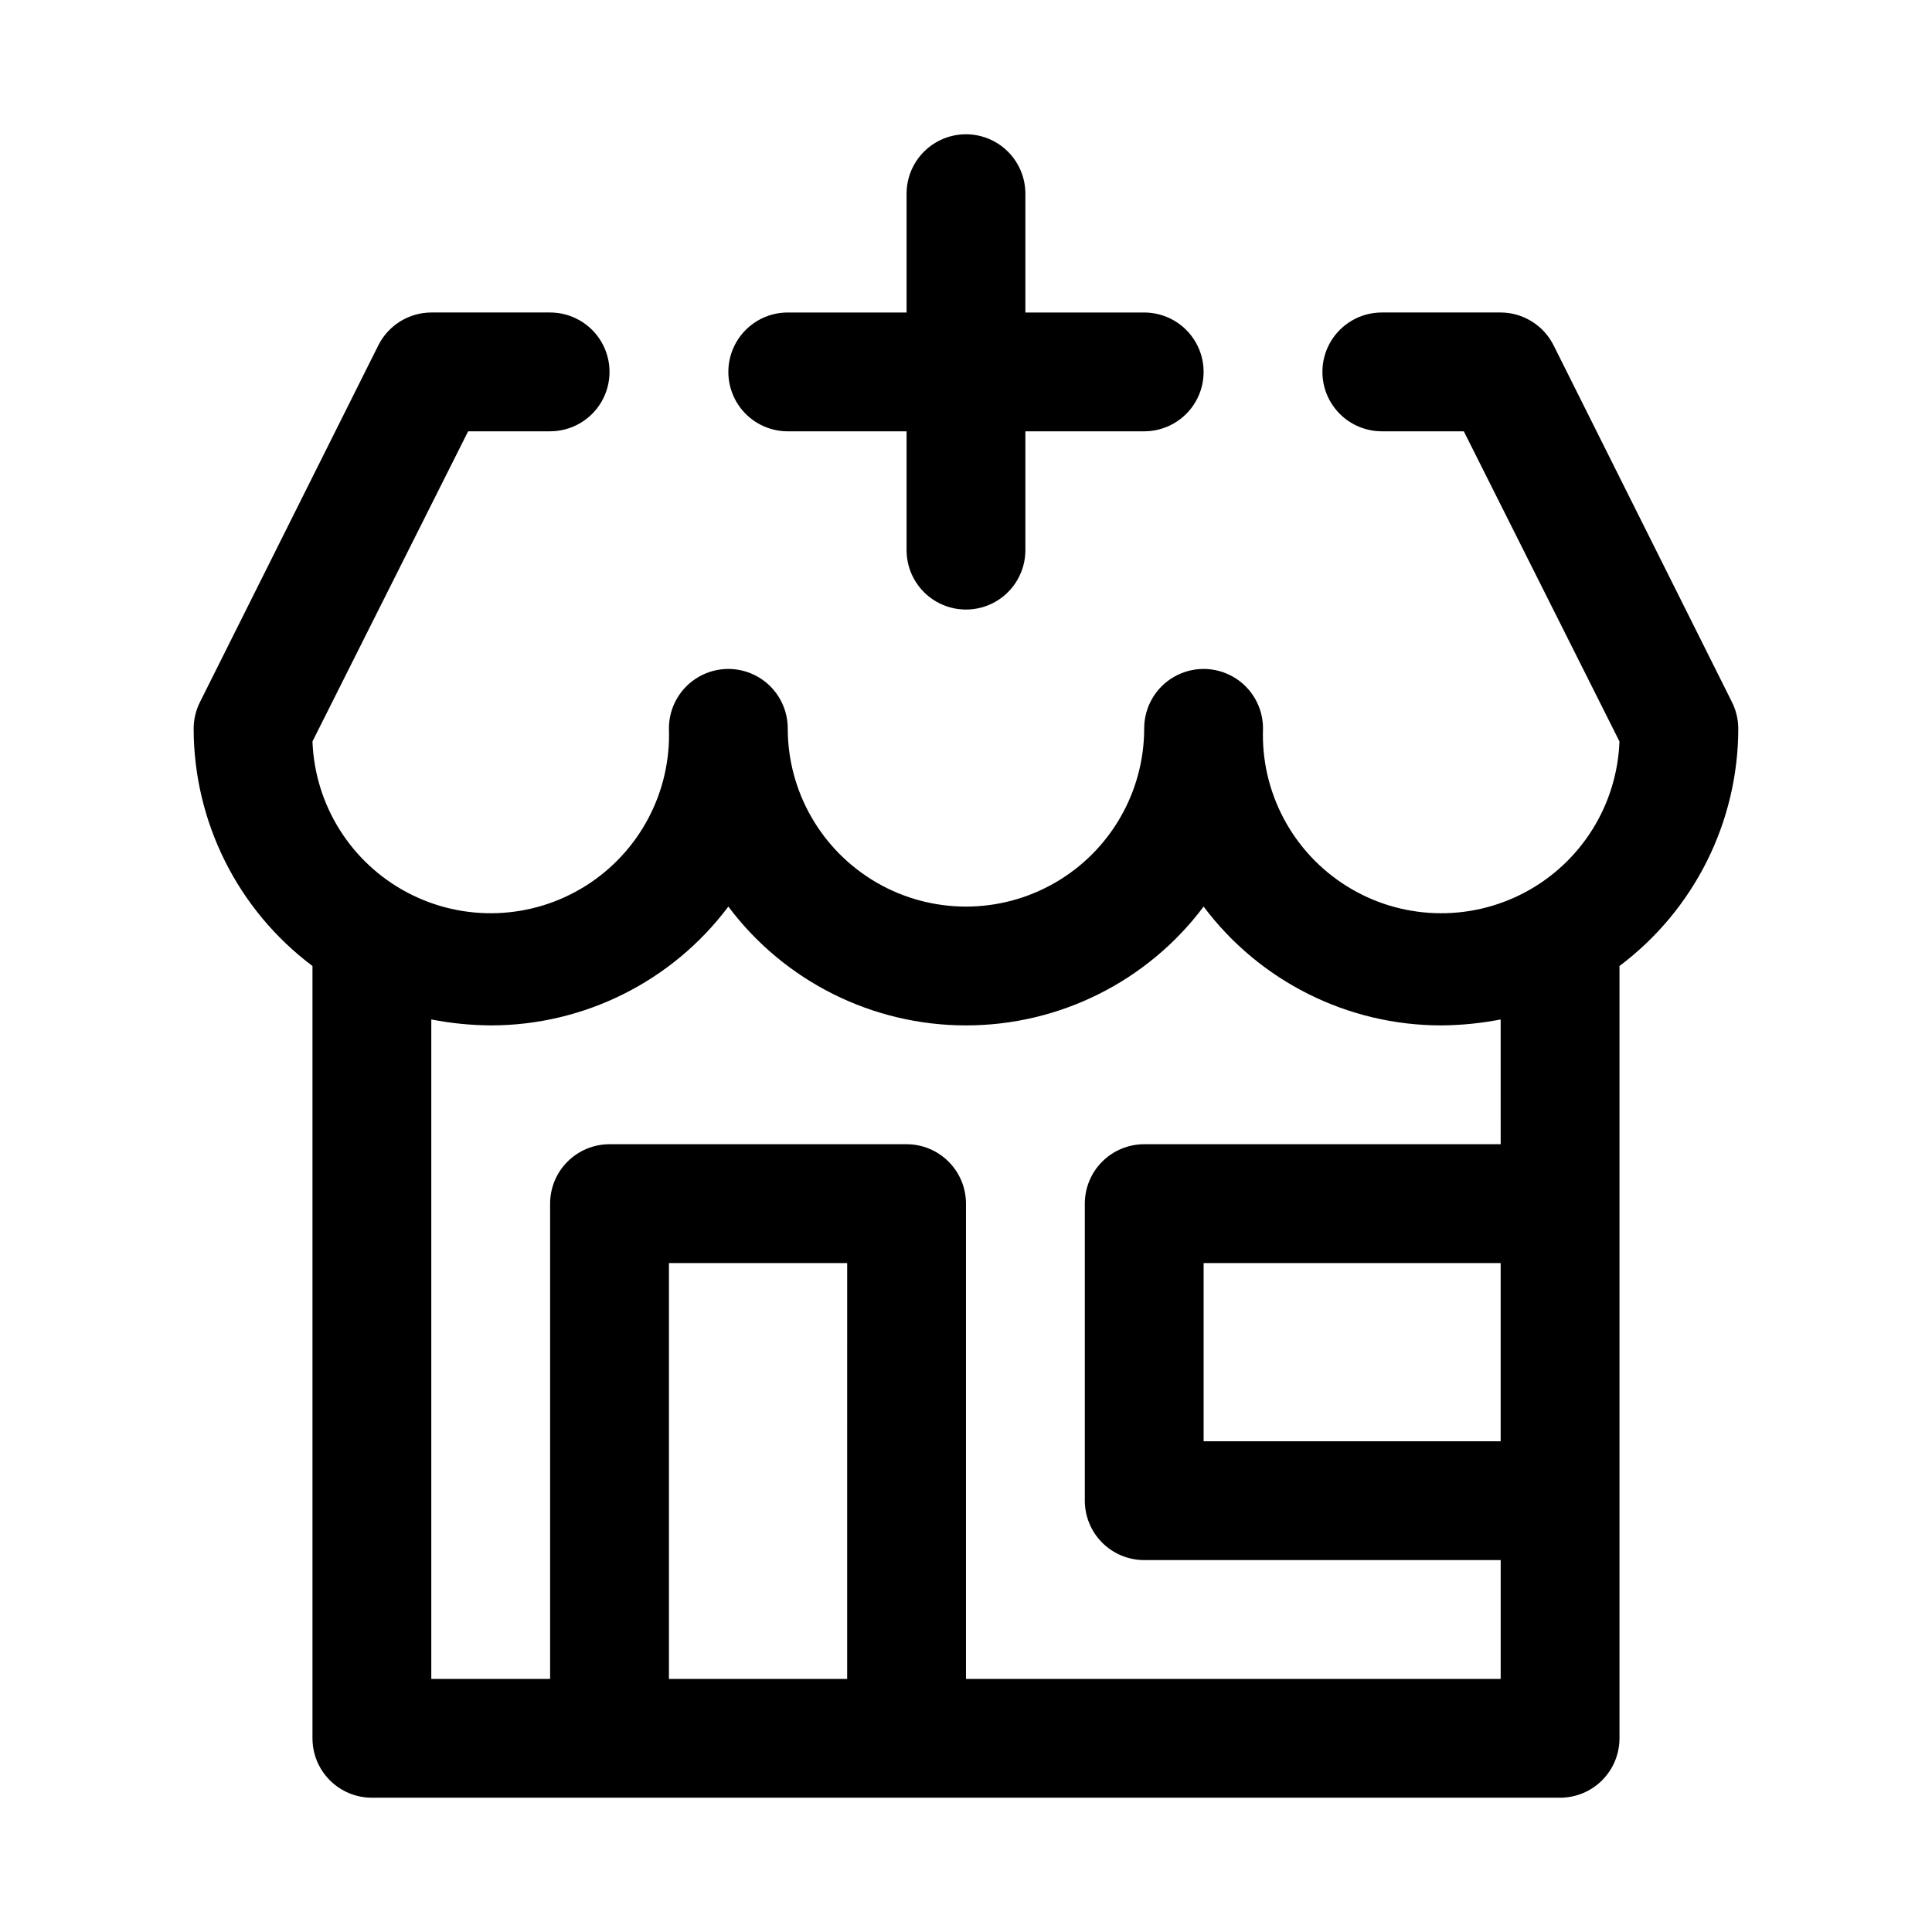 <?xml version="1.0" encoding="UTF-8"?>
<!-- Uploaded to: SVG Repo, www.svgrepo.com, Generator: SVG Repo Mixer Tools -->
<svg fill="#000000" width="800px" height="800px" version="1.1" viewBox="144 144 512 512" xmlns="http://www.w3.org/2000/svg">
 <path d="m337.02 242.56c0-4.176 1.656-8.18 4.609-11.133 2.953-2.953 6.957-4.613 11.133-4.613h31.488v-31.488c0-5.625 3-10.82 7.871-13.633s10.875-2.812 15.746 0 7.871 8.008 7.871 13.633v31.488h31.488c5.625 0 10.824 3.004 13.637 7.875s2.812 10.871 0 15.742c-2.812 4.871-8.012 7.871-13.637 7.871h-31.488v31.488c0 5.625-3 10.824-7.871 13.637s-10.875 2.812-15.746 0-7.871-8.012-7.871-13.637v-31.488h-31.488c-4.176 0-8.18-1.656-11.133-4.609-2.953-2.953-4.609-6.957-4.609-11.133zm236.16 157.44v204.67c0 4.176-1.66 8.18-4.613 11.133-2.953 2.953-6.957 4.609-11.133 4.609h-314.88c-4.176 0-8.18-1.656-11.133-4.609-2.953-2.953-4.613-6.957-4.613-11.133v-204.67c-19.82-14.867-31.488-38.199-31.488-62.977 0.016-2.465 0.609-4.891 1.734-7.086l47.23-94.465c1.309-2.598 3.312-4.777 5.785-6.309 2.473-1.527 5.32-2.34 8.227-2.352h31.488c5.625 0 10.824 3.004 13.637 7.875s2.812 10.871 0 15.742c-2.812 4.871-8.012 7.871-13.637 7.871h-21.727l-41.25 82.184c0.621 16.875 10.195 32.137 25.117 40.039 14.922 7.902 32.93 7.242 47.23-1.73 14.305-8.973 22.738-24.895 22.117-41.77 0-5.625 3-10.824 7.871-13.637 4.875-2.812 10.875-2.812 15.746 0 4.871 2.812 7.871 8.012 7.871 13.637 0 16.875 9.004 32.465 23.617 40.902 14.613 8.438 32.617 8.438 47.23 0s23.617-24.027 23.617-40.902c0-5.625 3-10.824 7.871-13.637 4.871-2.812 10.875-2.812 15.746 0s7.871 8.012 7.871 13.637c-0.617 16.875 7.812 32.797 22.117 41.77 14.305 8.973 32.309 9.633 47.23 1.73 14.922-7.902 24.496-23.164 25.117-40.039l-41.25-82.184h-21.727c-5.625 0-10.824-3-13.637-7.871-2.812-4.871-2.812-10.871 0-15.742s8.012-7.875 13.637-7.875h31.488c2.906 0.012 5.754 0.824 8.227 2.352 2.477 1.531 4.477 3.711 5.785 6.309l47.23 94.465c1.125 2.195 1.719 4.621 1.734 7.086 0 24.777-11.668 48.109-31.488 62.977zm-204.67 78.719h-47.234v110.21h47.23zm173.18 0h-78.719v47.23h78.719zm0-64.551c-5.188 1.008-10.461 1.535-15.746 1.574-24.777 0-48.109-11.664-62.973-31.488-14.867 19.824-38.199 31.488-62.977 31.488s-48.109-11.664-62.977-31.488c-14.867 19.824-38.199 31.488-62.977 31.488-5.285-0.039-10.555-0.566-15.746-1.574v174.76h31.488v-125.95c0-4.176 1.66-8.184 4.613-11.133 2.953-2.953 6.957-4.613 11.133-4.613h78.719c4.176 0 8.18 1.66 11.133 4.613 2.953 2.949 4.613 6.957 4.613 11.133v125.95h141.7v-31.492h-94.465c-4.176 0-8.18-1.656-11.133-4.609s-4.609-6.957-4.609-11.133v-78.719c0-4.176 1.656-8.184 4.609-11.133 2.953-2.953 6.957-4.613 11.133-4.613h94.465z"/>
</svg>